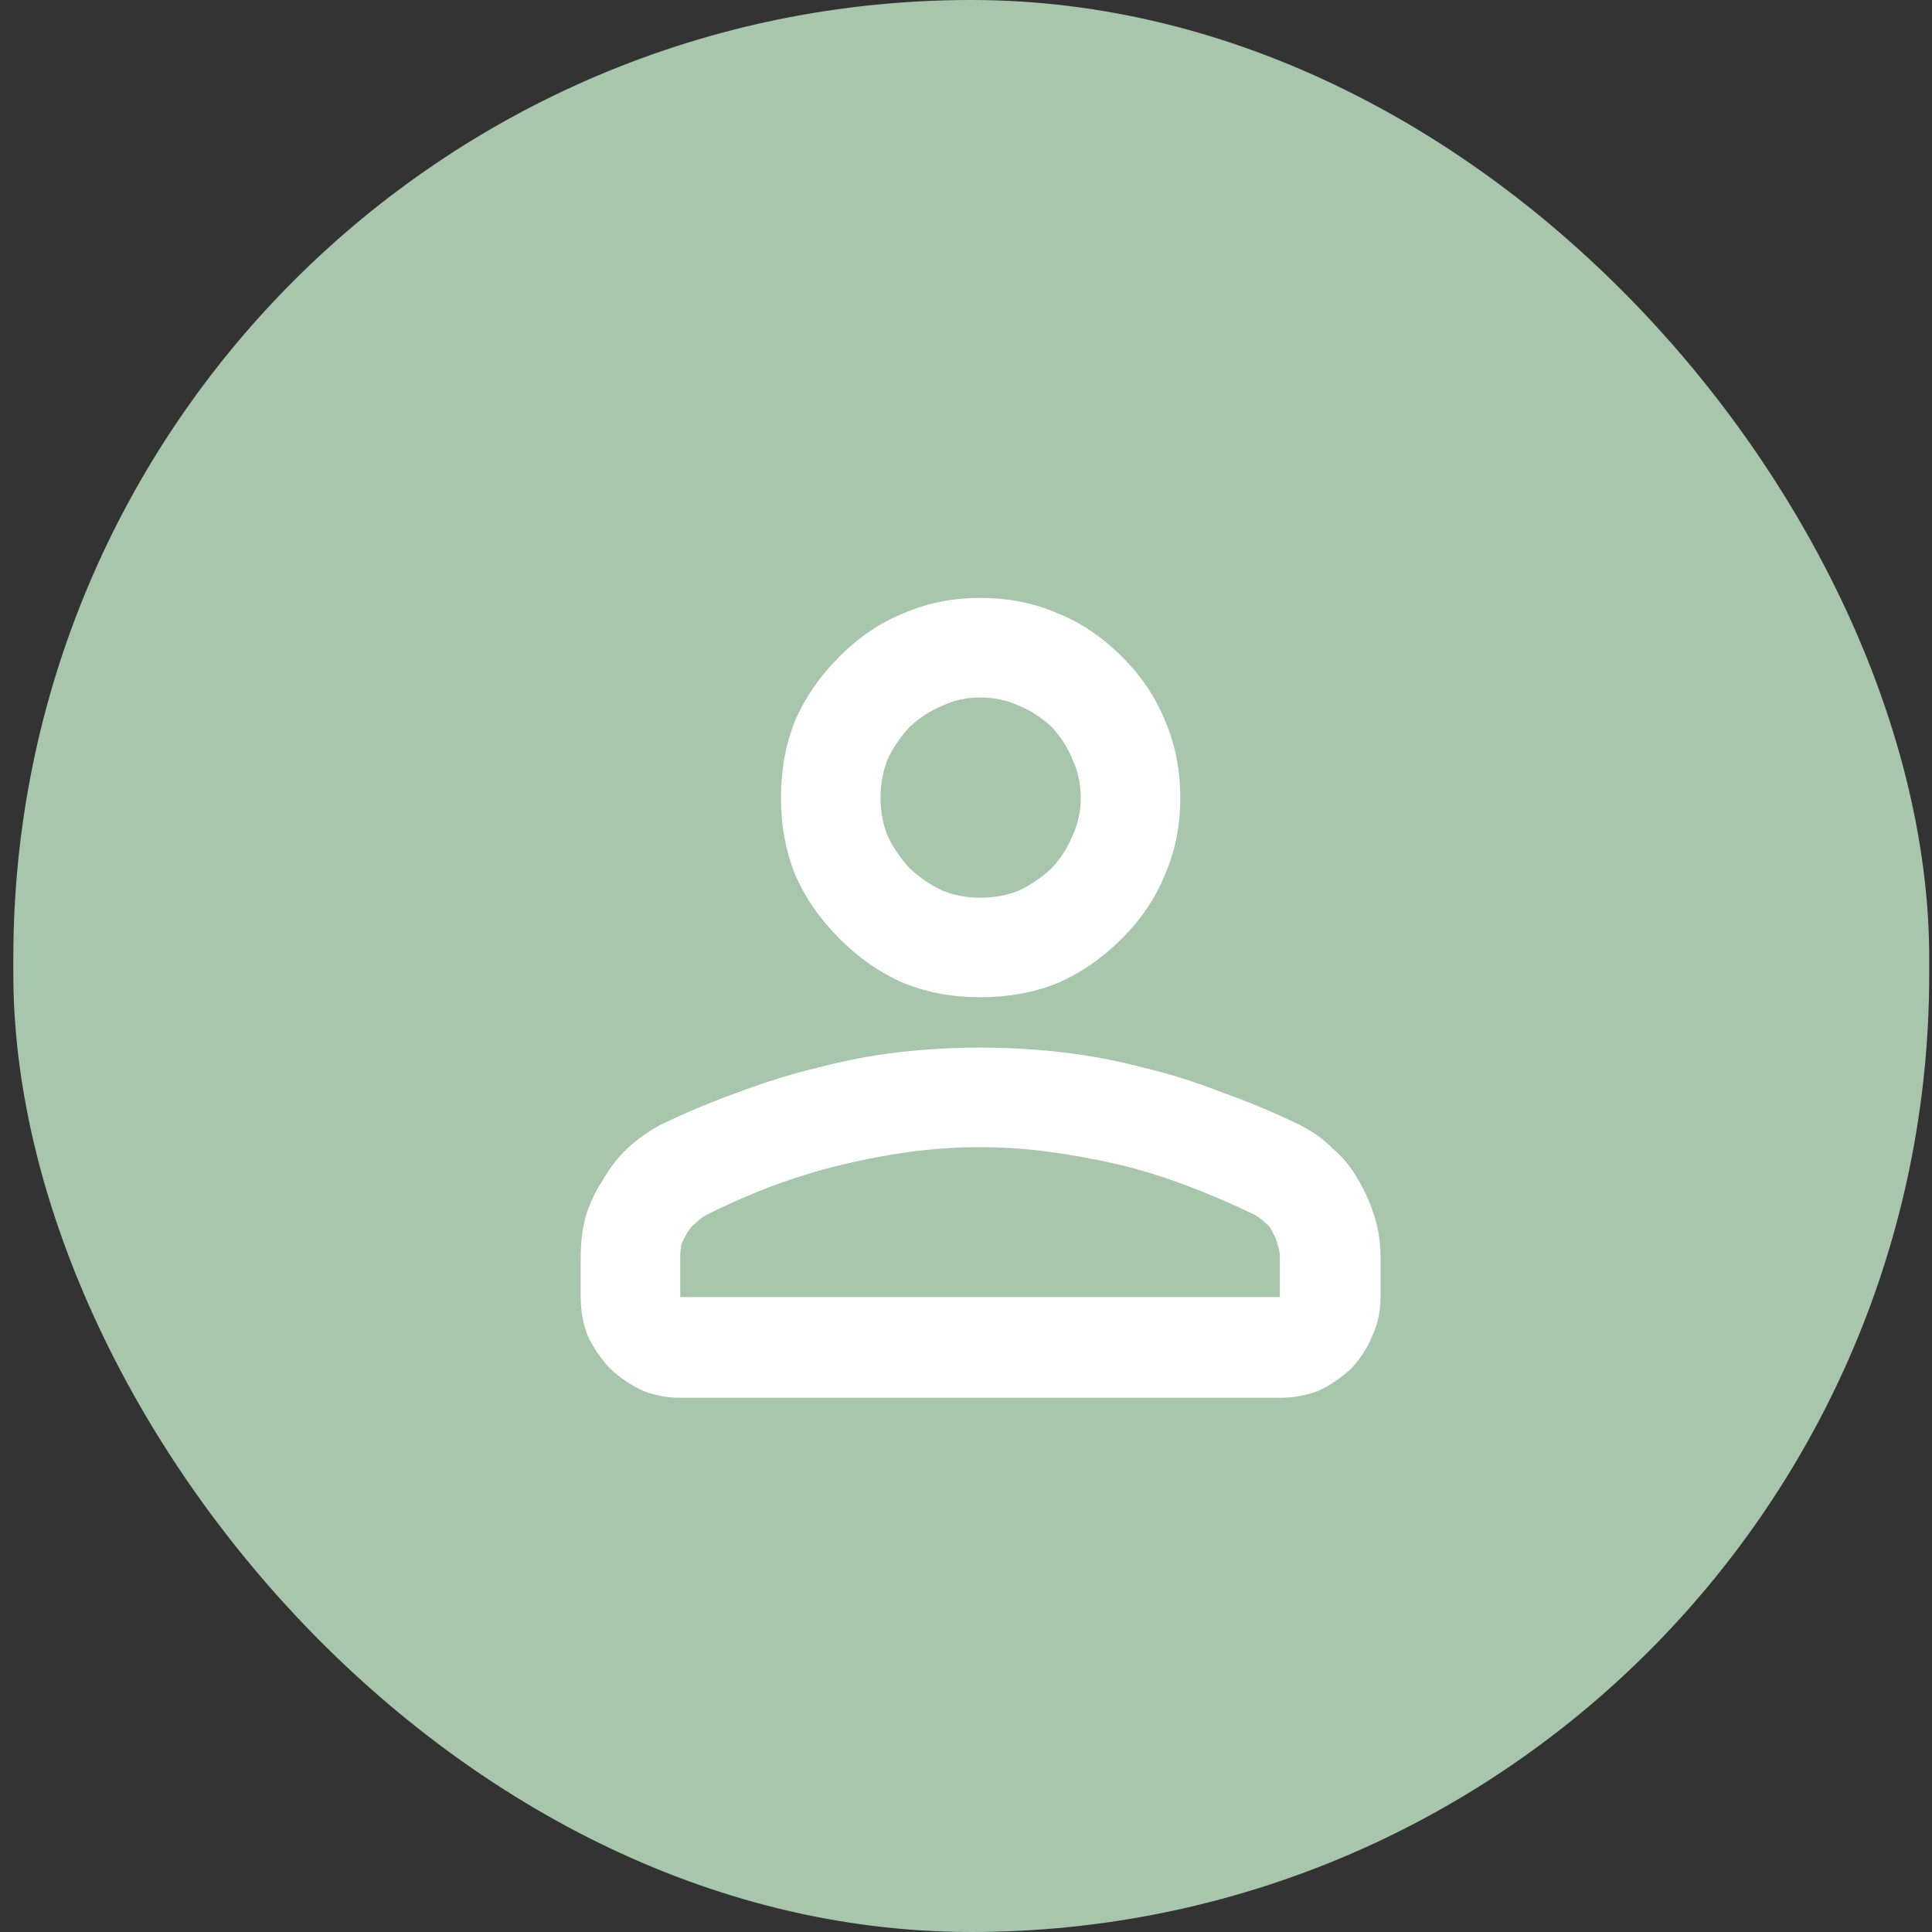 <svg width="120" height="120" viewBox="0 0 120 120" fill="none" xmlns="http://www.w3.org/2000/svg">
<rect x="0" y="0" width="120" height="120" fill="#333333" stroke="none"/>
<rect x="0.828" width="119" height="120" rx="59.5" fill="#A7C6AC"/>
<path d="M60.872 61.941C59.175 61.941 57.599 61.65 56.144 61.068C54.69 60.438 53.356 59.517 52.144 58.304C50.932 57.092 50.01 55.759 49.38 54.304C48.798 52.849 48.507 51.273 48.507 49.576C48.507 47.83 48.798 46.23 49.38 44.775C50.01 43.321 50.932 41.987 52.144 40.775C53.356 39.562 54.69 38.665 56.144 38.084C57.599 37.453 59.175 37.138 60.872 37.138C62.618 37.138 64.218 37.453 65.673 38.084C67.128 38.665 68.461 39.562 69.674 40.775C70.886 41.987 71.783 43.321 72.365 44.775C72.995 46.23 73.31 47.83 73.31 49.576C73.31 51.273 72.995 52.849 72.365 54.304C71.783 55.759 70.886 57.092 69.674 58.304C68.461 59.517 67.128 60.438 65.673 61.068C64.218 61.65 62.618 61.941 60.872 61.941ZM36.069 80.562V78.089C36.069 77.216 36.166 76.392 36.36 75.616C36.602 74.791 36.966 74.016 37.451 73.288C37.887 72.512 38.397 71.858 38.978 71.324C39.609 70.743 40.288 70.257 41.015 69.87C42.615 69.094 44.24 68.415 45.889 67.833C47.537 67.203 49.186 66.693 50.835 66.305C52.483 65.869 54.132 65.554 55.781 65.36C57.478 65.166 59.175 65.069 60.872 65.069C62.618 65.069 64.315 65.166 65.964 65.36C67.661 65.554 69.334 65.869 70.983 66.305C72.632 66.693 74.256 67.203 75.856 67.833C77.505 68.415 79.129 69.094 80.73 69.87C81.505 70.257 82.184 70.743 82.766 71.324C83.397 71.858 83.93 72.512 84.366 73.288C84.803 74.016 85.142 74.791 85.385 75.616C85.627 76.392 85.748 77.216 85.748 78.089V80.562C85.748 81.435 85.579 82.235 85.239 82.962C84.948 83.69 84.512 84.368 83.93 84.999C83.3 85.581 82.621 86.041 81.893 86.381C81.166 86.672 80.366 86.817 79.493 86.817H42.252C41.427 86.817 40.651 86.672 39.924 86.381C39.197 86.041 38.518 85.581 37.887 84.999C37.306 84.368 36.845 83.69 36.505 82.962C36.214 82.235 36.069 81.435 36.069 80.562ZM42.252 80.562H79.493V78.089C79.493 77.798 79.445 77.531 79.347 77.289C79.299 77.046 79.202 76.804 79.057 76.561C78.96 76.319 78.814 76.125 78.62 75.98C78.426 75.786 78.208 75.616 77.966 75.47C76.559 74.791 75.153 74.185 73.747 73.652C72.341 73.118 70.934 72.682 69.528 72.343C68.073 72.003 66.618 71.737 65.164 71.543C63.758 71.349 62.327 71.252 60.872 71.252C59.418 71.252 57.963 71.349 56.508 71.543C55.102 71.737 53.696 72.003 52.289 72.343C50.883 72.682 49.453 73.118 47.998 73.652C46.592 74.185 45.21 74.791 43.852 75.47C43.609 75.616 43.391 75.786 43.197 75.98C43.003 76.125 42.834 76.319 42.688 76.561C42.543 76.804 42.421 77.046 42.324 77.289C42.276 77.531 42.252 77.798 42.252 78.089V80.562ZM60.872 55.759C61.745 55.759 62.545 55.613 63.273 55.322C64 54.983 64.679 54.522 65.309 53.94C65.891 53.31 66.328 52.631 66.618 51.904C66.958 51.176 67.128 50.4 67.128 49.576C67.128 48.703 66.958 47.903 66.618 47.176C66.328 46.448 65.891 45.769 65.309 45.139C64.679 44.557 64 44.121 63.273 43.83C62.545 43.49 61.745 43.321 60.872 43.321C60.048 43.321 59.272 43.49 58.545 43.83C57.817 44.121 57.139 44.557 56.508 45.139C55.926 45.769 55.465 46.448 55.126 47.176C54.835 47.903 54.69 48.703 54.69 49.576C54.69 50.4 54.835 51.176 55.126 51.904C55.465 52.631 55.926 53.31 56.508 53.94C57.139 54.522 57.817 54.983 58.545 55.322C59.272 55.613 60.048 55.759 60.872 55.759Z" fill="white"/>
</svg>
